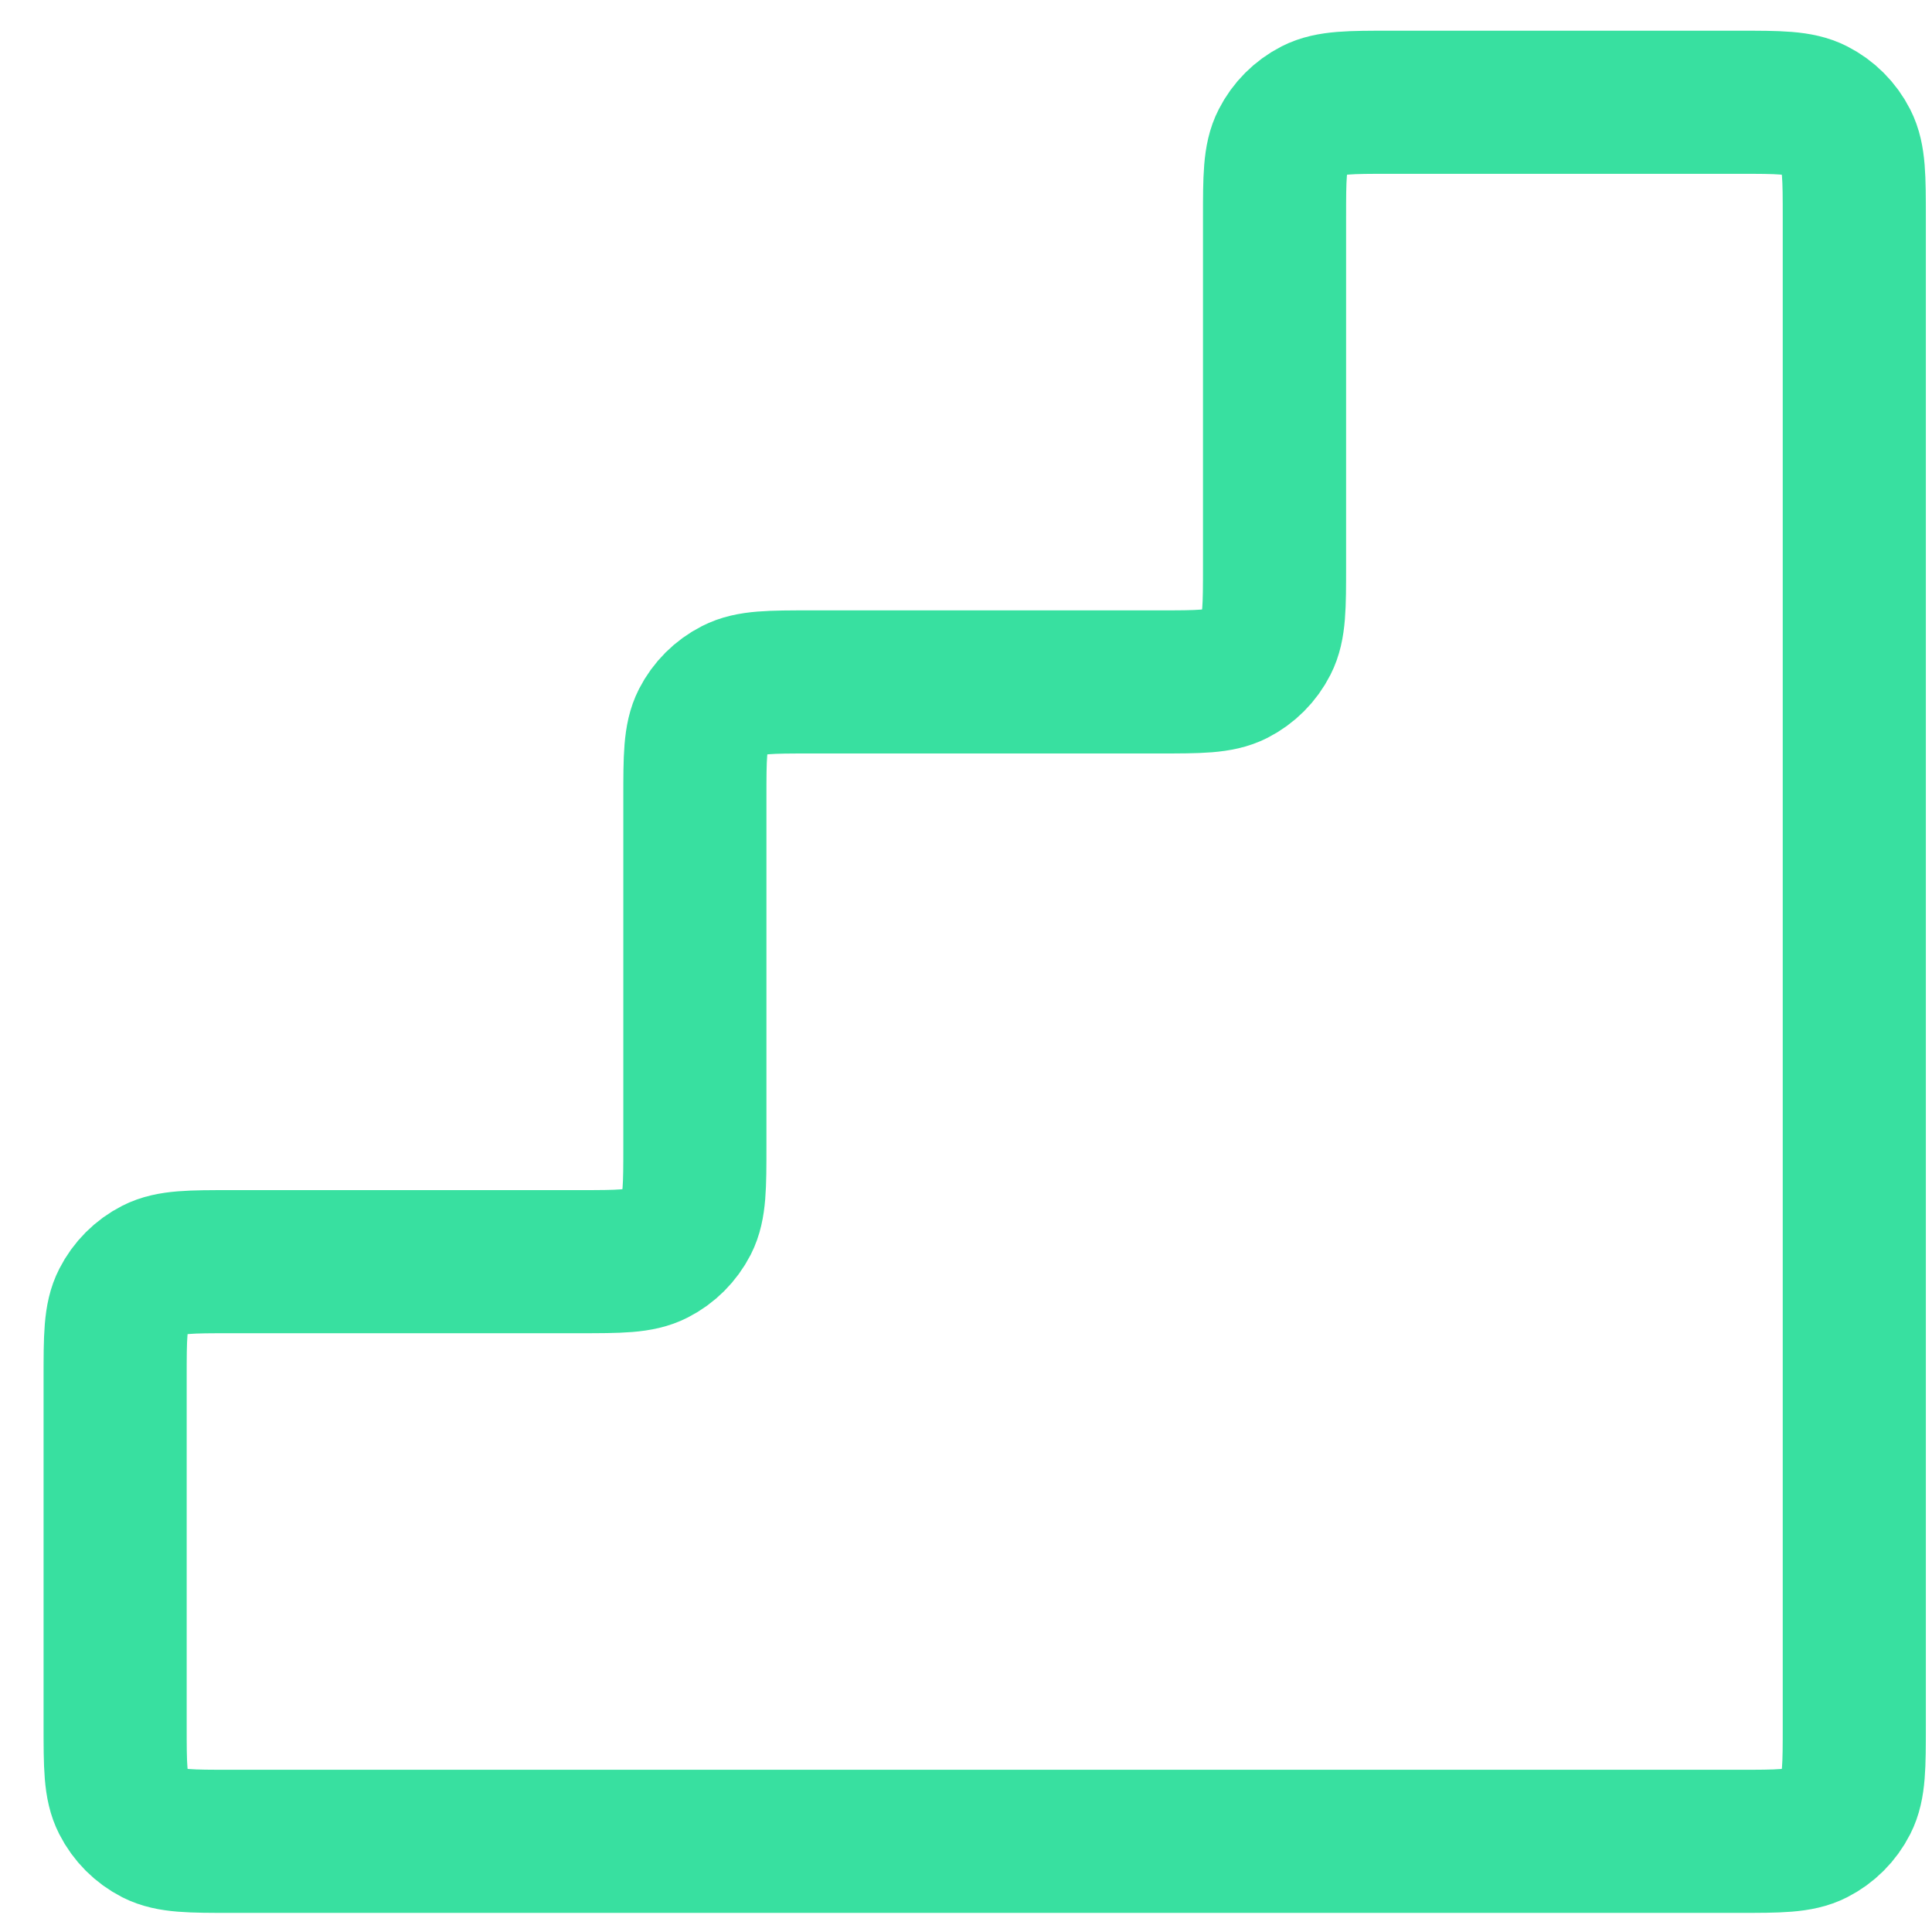 <svg width="27" height="27" viewBox="0 0 27 27" fill="none" xmlns="http://www.w3.org/2000/svg">
<path d="M24.294 25.733C24.861 25.733 25.145 25.733 25.361 25.623C25.552 25.526 25.707 25.371 25.804 25.18C25.914 24.964 25.914 24.68 25.914 24.113V3.049C25.914 2.482 25.914 2.198 25.804 1.982C25.707 1.791 25.552 1.636 25.361 1.539C25.145 1.429 24.861 1.429 24.294 1.429L19.433 1.429C18.866 1.429 18.582 1.429 18.365 1.539C18.175 1.636 18.02 1.791 17.923 1.982C17.812 2.198 17.812 2.482 17.812 3.049V7.91C17.812 8.477 17.812 8.761 17.702 8.977C17.605 9.168 17.45 9.323 17.26 9.42C17.043 9.53 16.759 9.53 16.192 9.53H11.331C10.764 9.53 10.48 9.53 10.264 9.641C10.073 9.738 9.918 9.893 9.821 10.083C9.711 10.3 9.711 10.583 9.711 11.151V16.012C9.711 16.579 9.711 16.862 9.601 17.079C9.503 17.269 9.349 17.424 9.158 17.521C8.941 17.632 8.658 17.632 8.091 17.632H3.23C2.663 17.632 2.379 17.632 2.162 17.742C1.972 17.839 1.817 17.994 1.72 18.185C1.609 18.401 1.609 18.685 1.609 19.252V24.113C1.609 24.68 1.609 24.964 1.72 25.18C1.817 25.371 1.972 25.526 2.162 25.623C2.379 25.733 2.663 25.733 3.23 25.733L24.294 25.733Z" stroke="#38E0A0" stroke-width="2" stroke-linecap="round" stroke-linejoin="round"/>
</svg>
